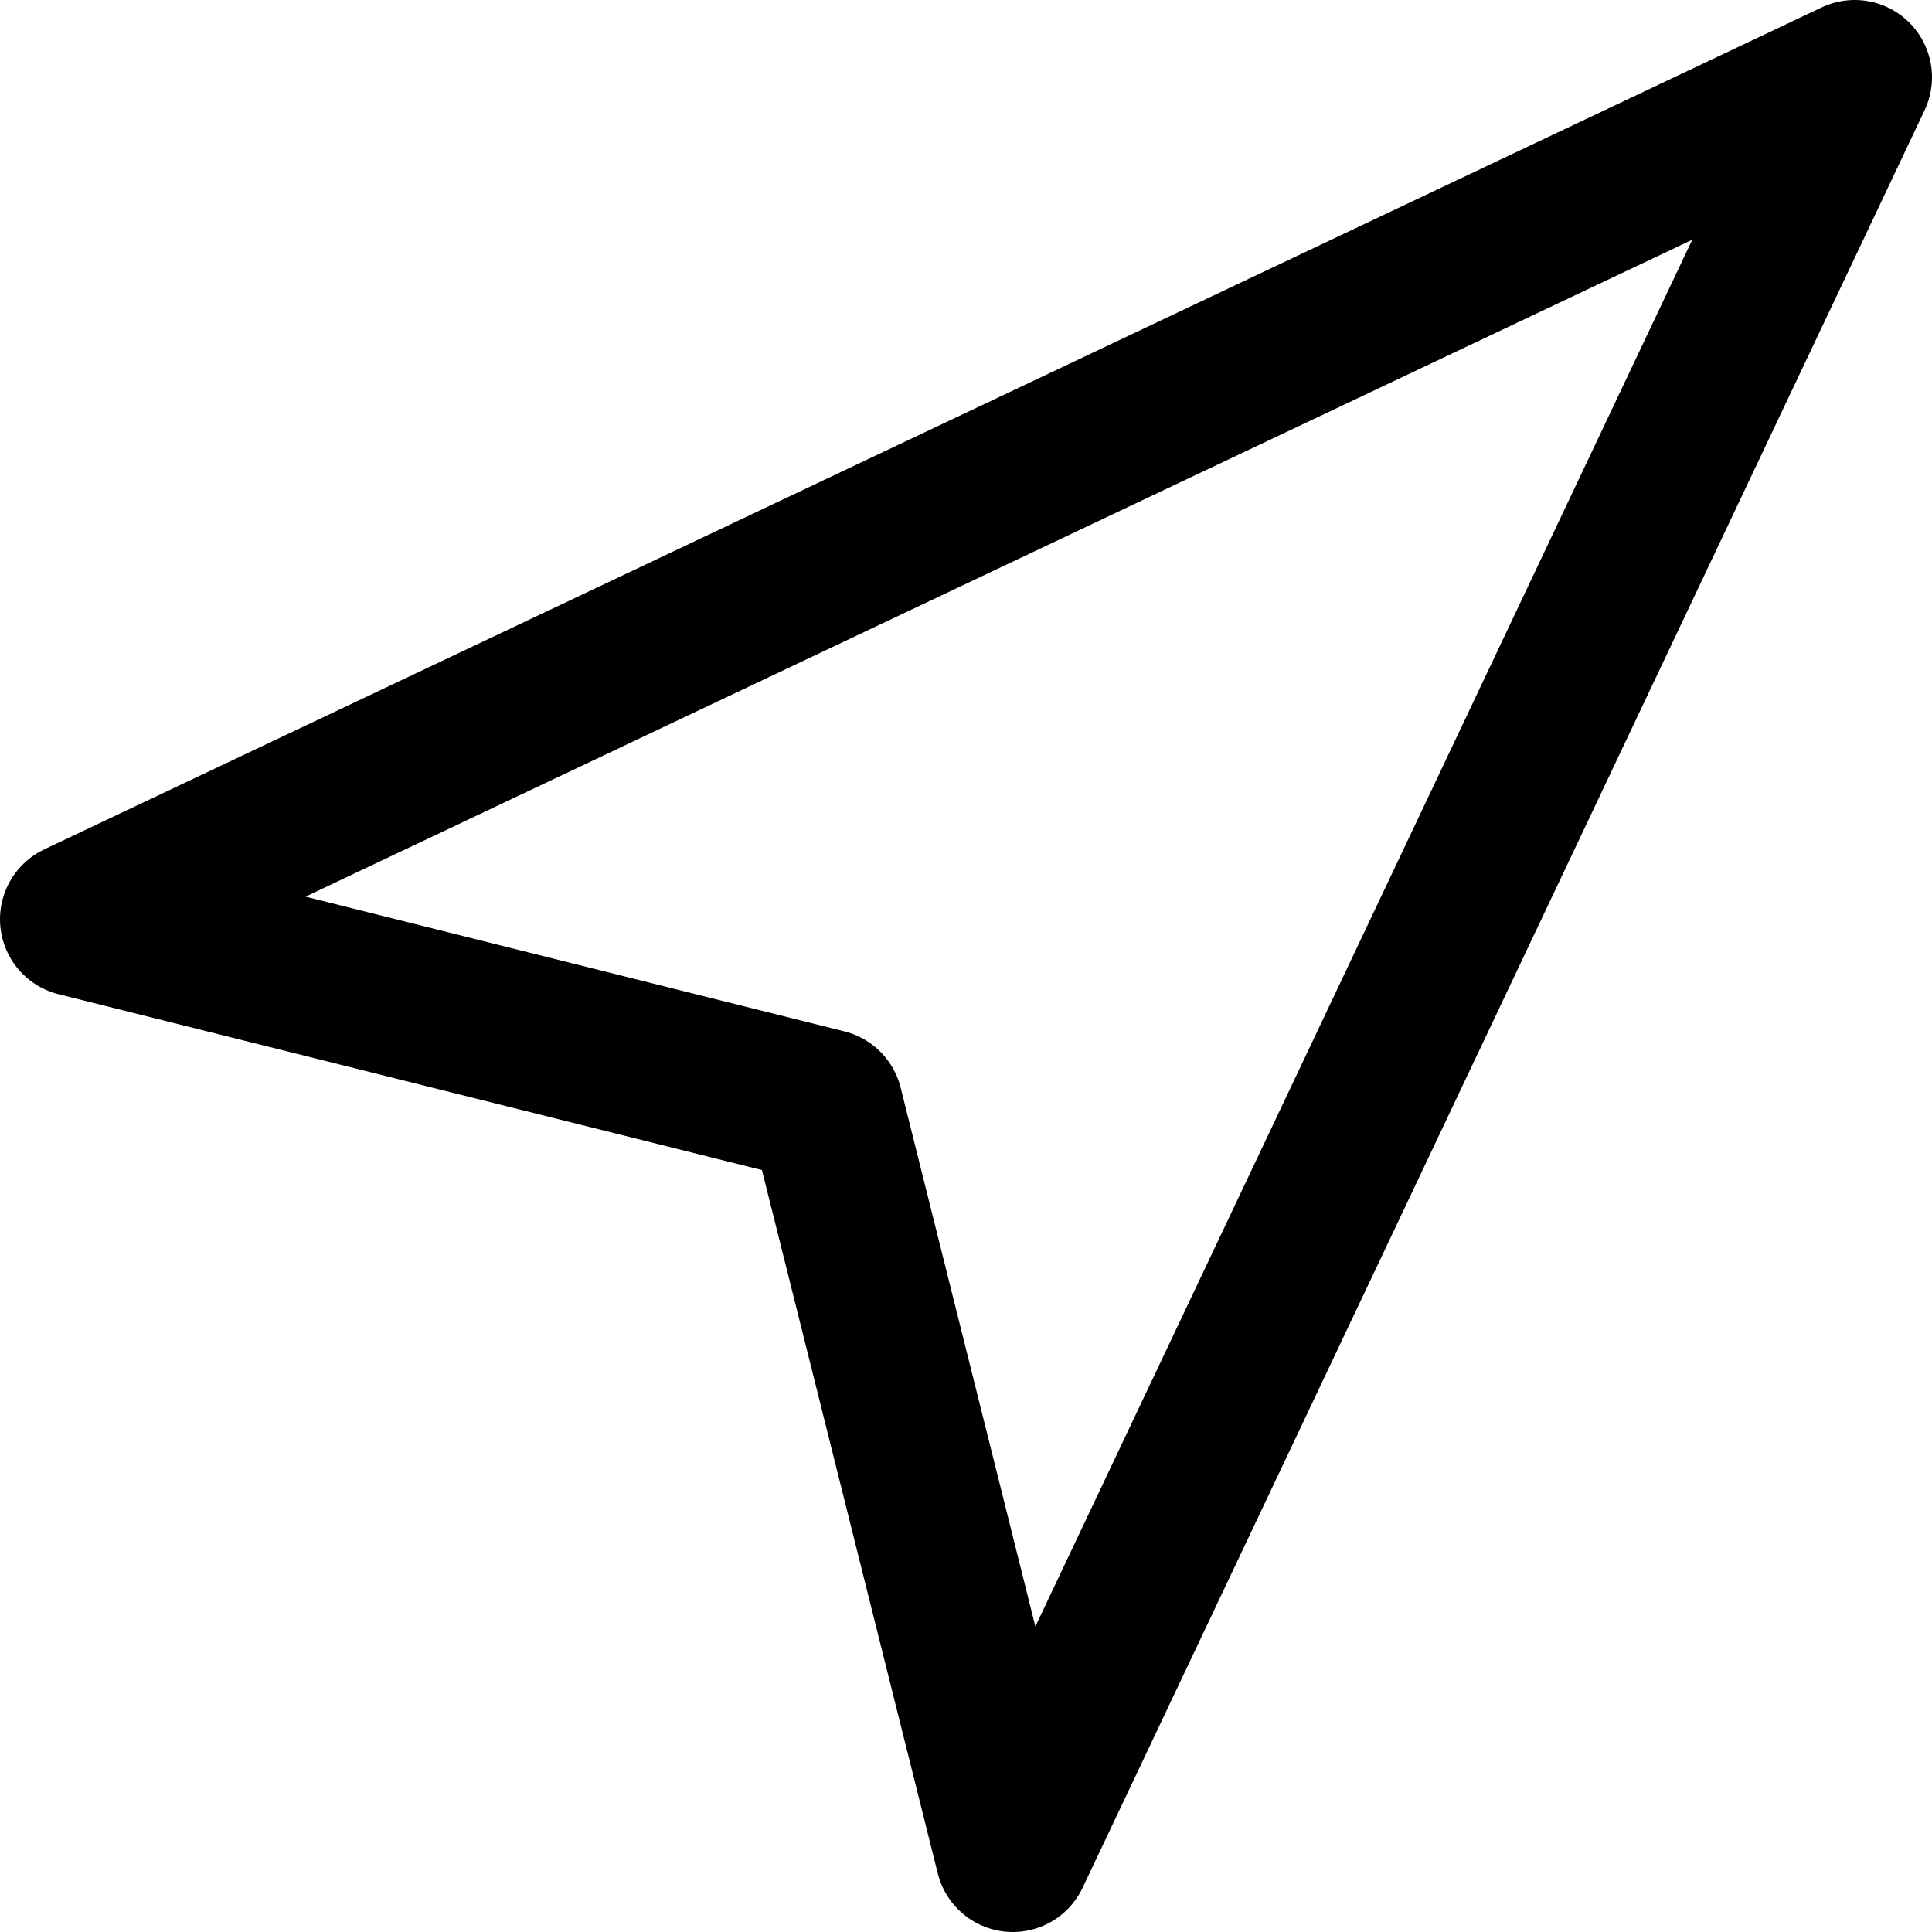 <svg width="25" height="25" viewBox="0 0 25 25" fill="none" xmlns="http://www.w3.org/2000/svg">
<path d="M1 11.895L24 1L13.105 24L10.684 14.316L1 11.895Z" stroke="black" stroke-width="2" stroke-linecap="round" stroke-linejoin="round"/>
</svg>
